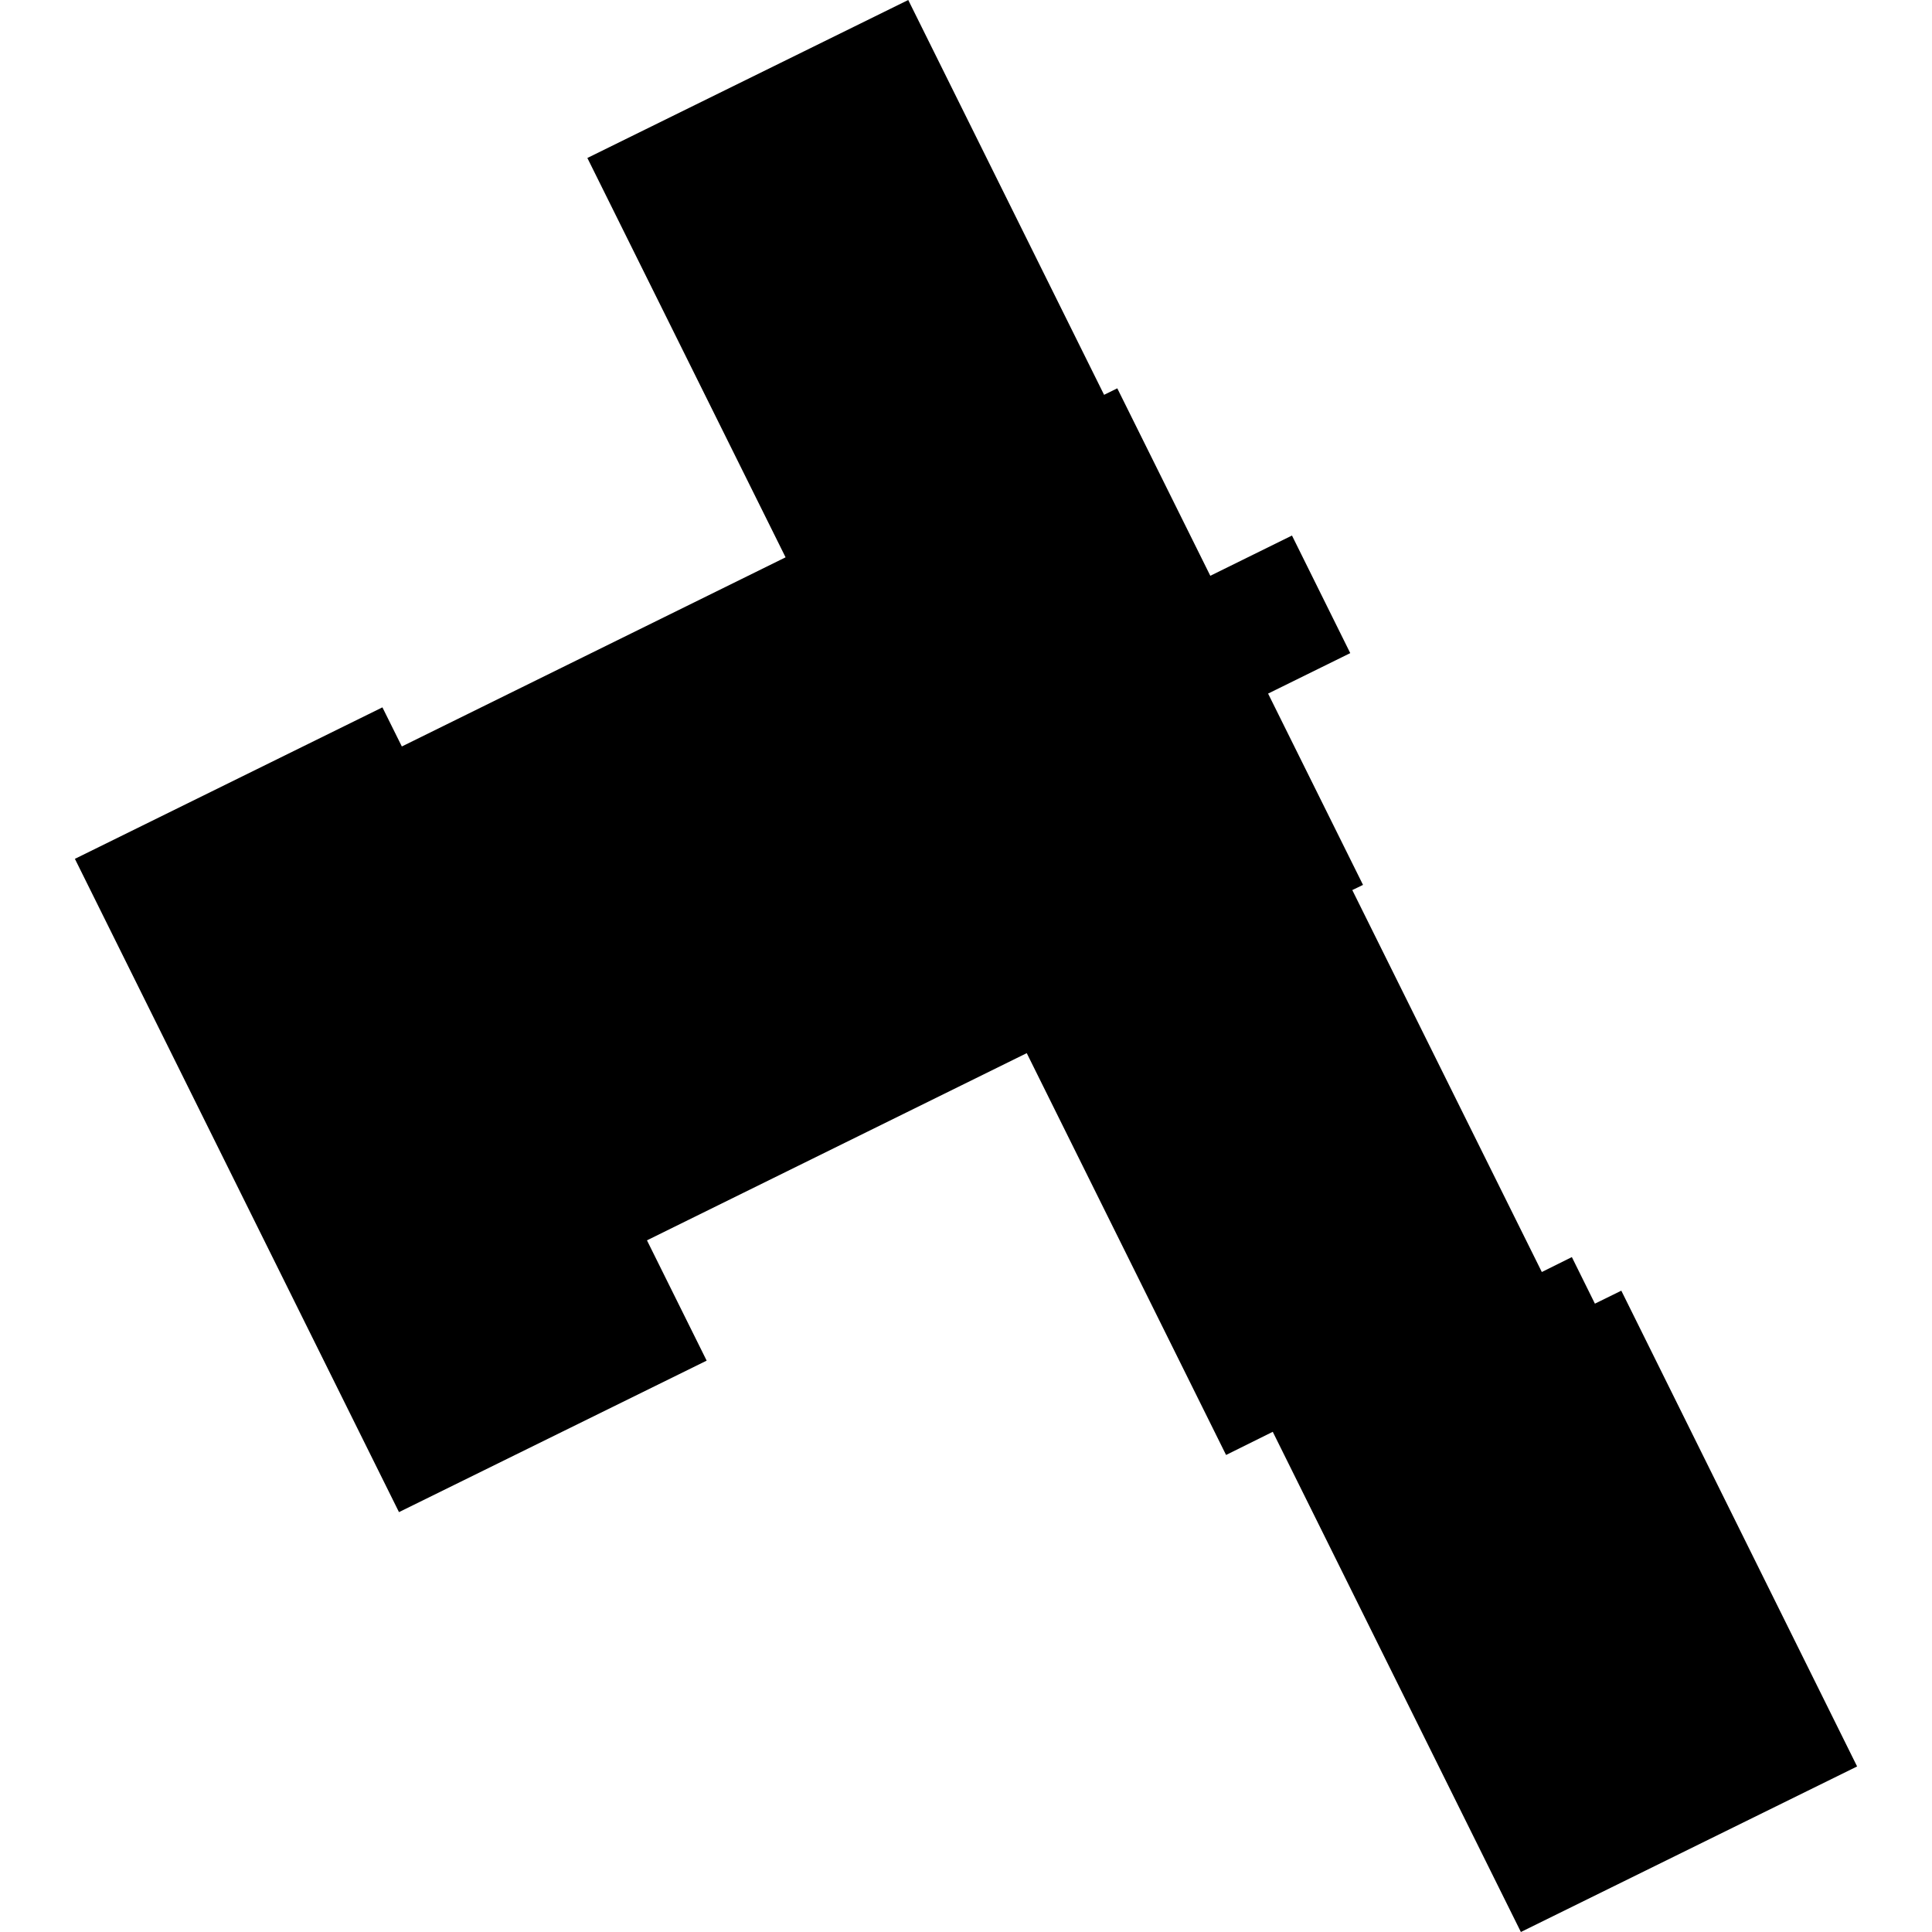 <?xml version="1.0" encoding="utf-8" standalone="no"?>
<!DOCTYPE svg PUBLIC "-//W3C//DTD SVG 1.1//EN"
  "http://www.w3.org/Graphics/SVG/1.1/DTD/svg11.dtd">
<!-- Created with matplotlib (https://matplotlib.org/) -->
<svg height="288pt" version="1.1" viewBox="0 0 288 288" width="288pt" xmlns="http://www.w3.org/2000/svg" xmlns:xlink="http://www.w3.org/1999/xlink">
 <defs>
  <style type="text/css">
*{stroke-linecap:butt;stroke-linejoin:round;}
  </style>
 </defs>
 <g id="figure_1">
  <g id="patch_1">
   <path d="M 0 288 
L 288 288 
L 288 0 
L 0 0 
z
" style="fill:none;opacity:0;"/>
  </g>
  <g id="axes_1">
   <g id="PatchCollection_1">
    <path clip-path="url(#pf898ff19b7)" d="M 11.164 128.026 
L 57.006 105.444 
L 59.902 111.275 
L 117.105 83.079 
L 87.558 23.55 
L 135.391 0 
L 164.584 58.855 
L 166.552 57.887 
L 180.419 85.832 
L 192.593 79.831 
L 201.28 97.359 
L 189.033 103.392 
L 203.183 131.91 
L 201.584 132.683 
L 229.837 189.617 
L 234.314 187.391 
L 237.751 194.334 
L 241.686 192.399 
L 276.836 263.321 
L 226.715 288 
L 189.728 213.437 
L 182.768 216.89 
L 153.055 156.99 
L 96.442 184.895 
L 105.341 202.828 
L 59.475 225.41 
L 11.164 128.026 
"/>
   </g>
  </g>
 </g>
 <defs>
  <clipPath id="pf898ff19b7">
   <rect height="288" width="265.672" x="11.164" y="0"/>
  </clipPath>
 </defs>
</svg>
